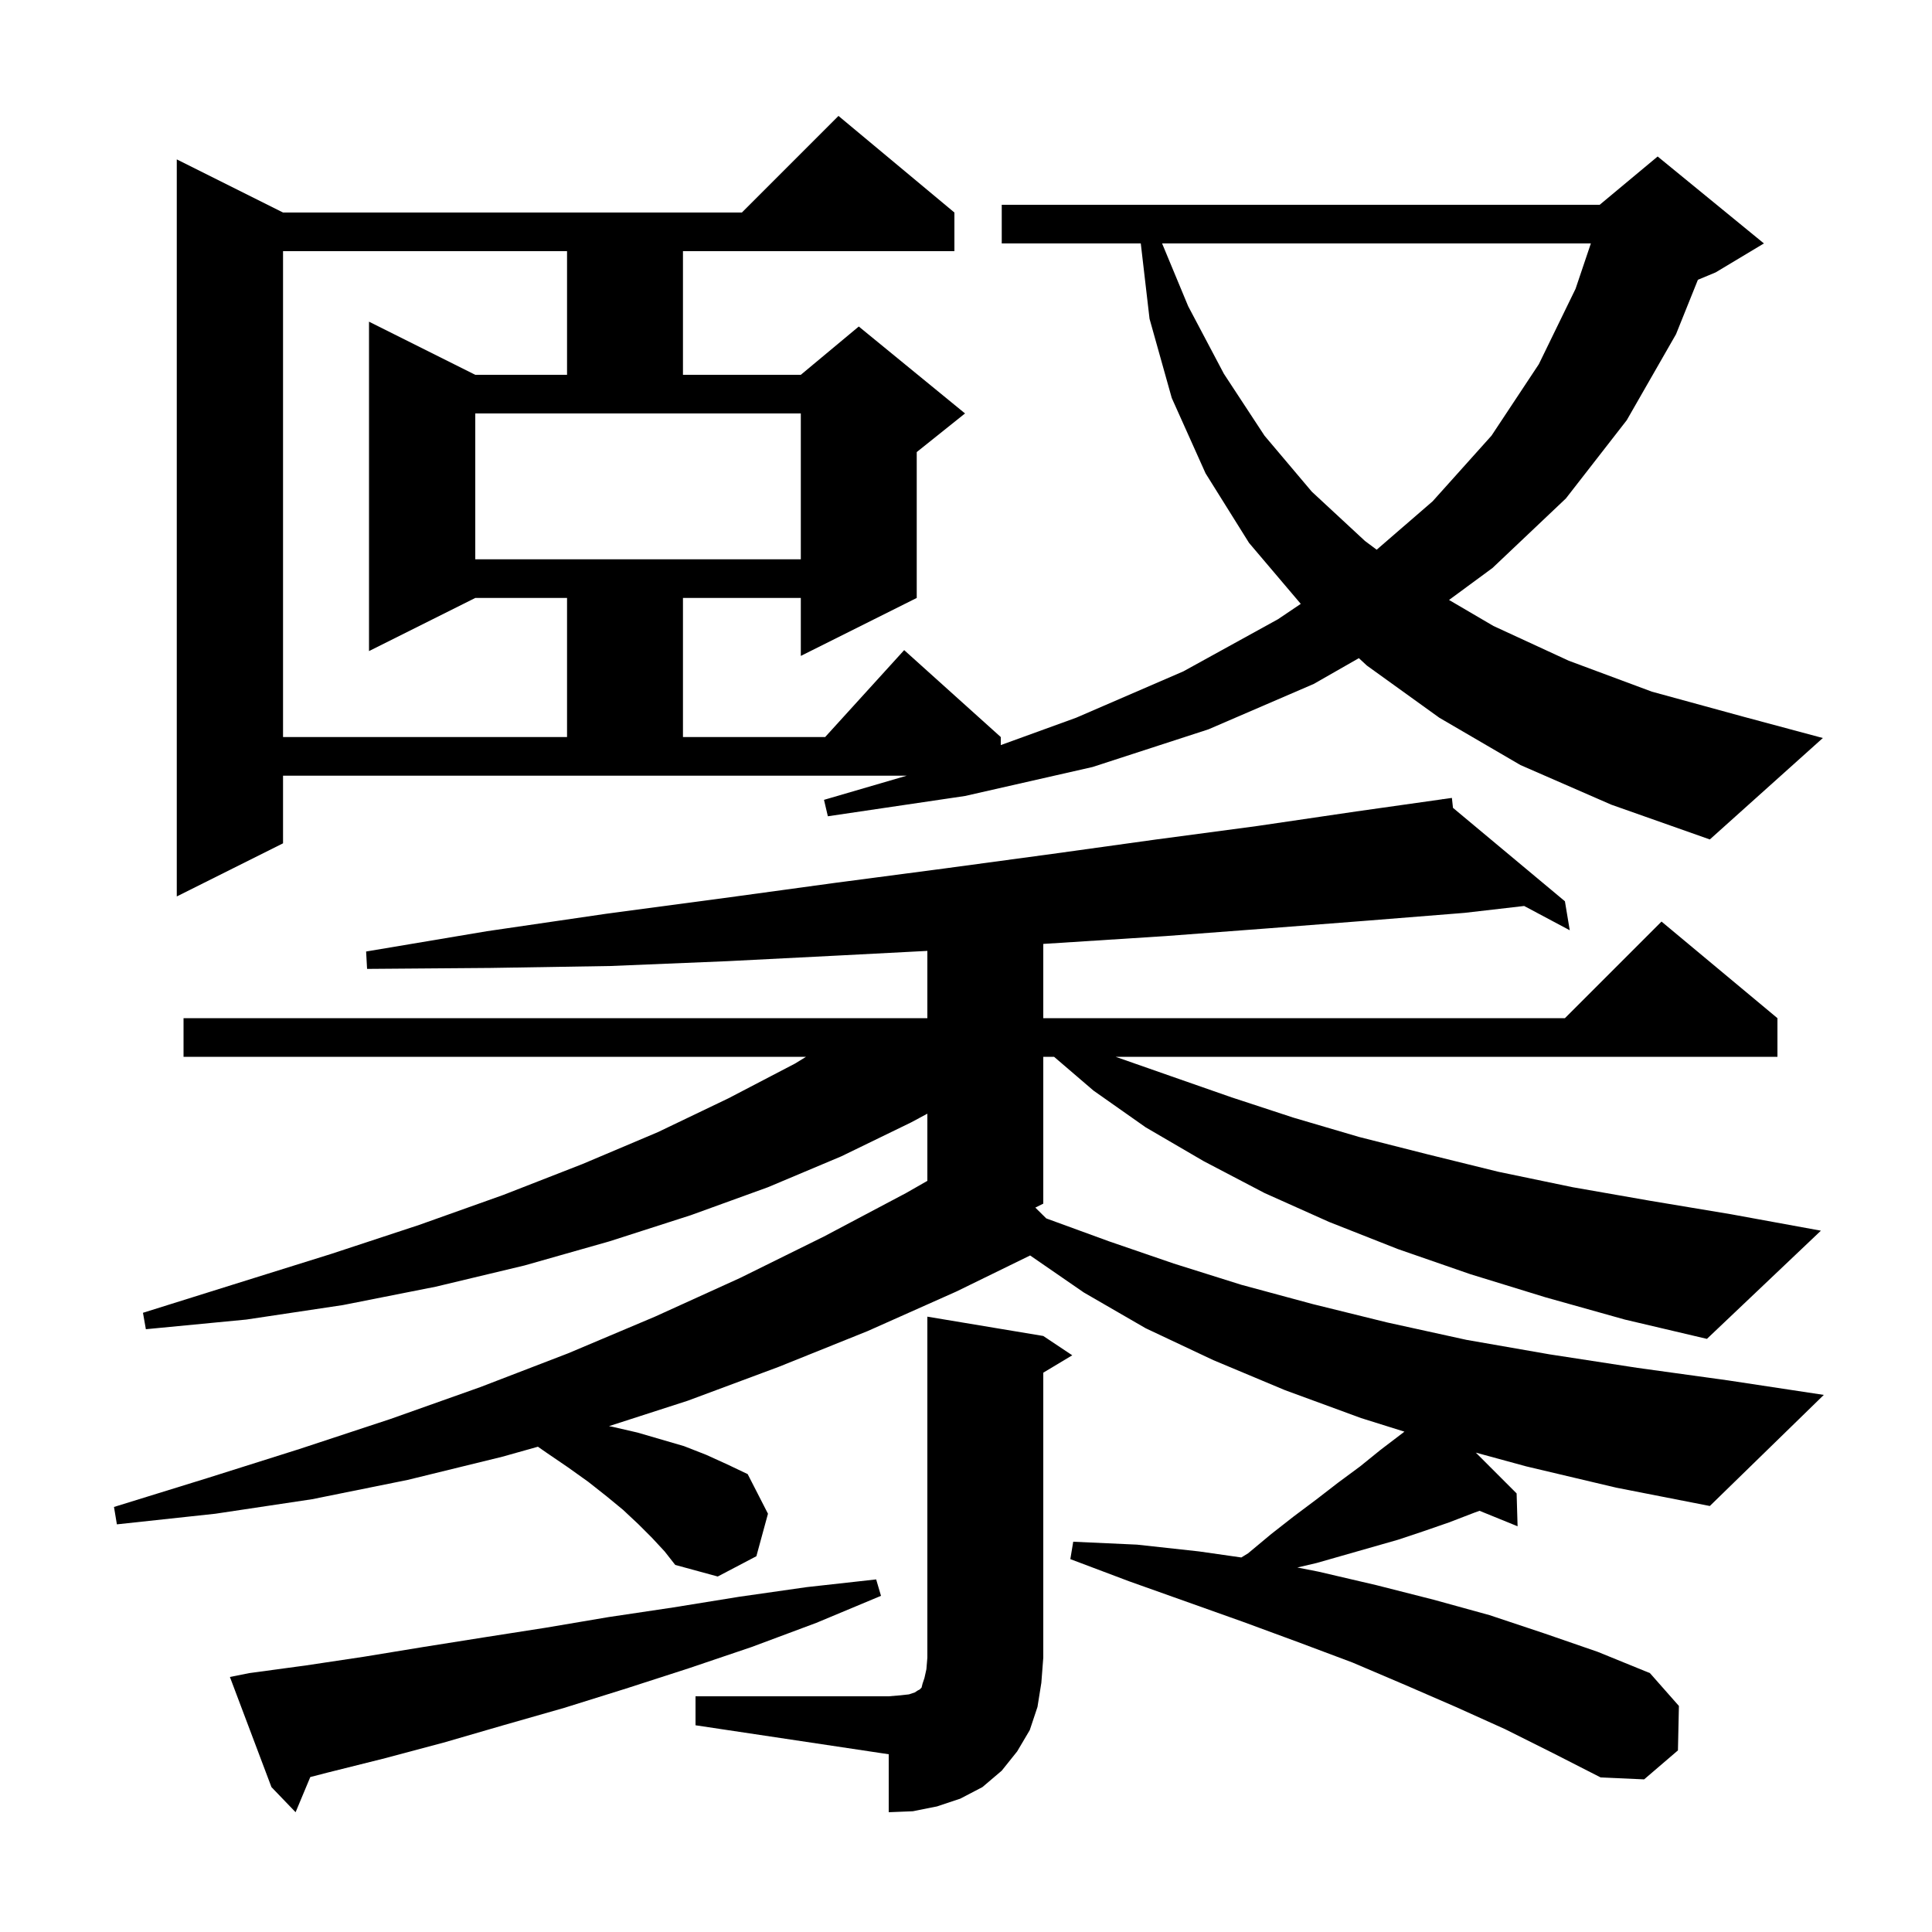 <svg xmlns="http://www.w3.org/2000/svg" xmlns:xlink="http://www.w3.org/1999/xlink" version="1.1" baseProfile="full" viewBox="0 0 200 200" width="200" height="200"><g fill="currentColor"><path d="M 25.8 173.2 L 31.7 172.4 L 37.7 171.5 L 43.8 170.5 L 50.1 169.5 L 56.5 168.5 L 63.0 167.4 L 69.7 166.4 L 76.5 165.3 L 83.5 164.3 L 90.7 163.5 L 91.2 165.2 L 84.5 168.0 L 77.8 170.5 L 71.3 172.7 L 64.8 174.8 L 58.4 176.8 L 52.1 178.6 L 45.9 180.4 L 39.9 182.0 L 33.9 183.5 L 32.121 183.96 L 30.6 187.6 L 28.1 185.0 L 23.8 173.6 Z M 72.0 175.6 L 92.0 175.6 L 93.2 175.5 L 94.1 175.4 L 94.7 175.2 L 95.0 175.0 L 95.2 174.9 L 95.4 174.7 L 95.5 174.3 L 95.7 173.7 L 95.9 172.8 L 96.0 171.6 L 96.0 136.3 L 108.0 138.3 L 111.0 140.3 L 108.0 142.1 L 108.0 171.6 L 107.8 174.2 L 107.4 176.7 L 106.6 179.1 L 105.3 181.3 L 103.7 183.3 L 101.7 185.0 L 99.4 186.2 L 97.0 187.0 L 94.5 187.5 L 92.0 187.6 L 92.0 181.6 L 72.0 178.6 Z M 160.0 134.3 L 152.2 131.9 L 144.7 129.3 L 137.6 126.5 L 130.9 123.5 L 124.6 120.2 L 118.6 116.7 L 113.2 112.9 L 109.117 109.4 L 108.0 109.4 L 108.0 124.6 L 107.177 125.011 L 108.307 126.128 L 108.5 126.2 L 114.8 128.5 L 121.5 130.8 L 128.5 133.0 L 135.9 135.0 L 143.6 136.9 L 151.8 138.7 L 160.4 140.2 L 169.5 141.6 L 178.9 142.9 L 188.8 144.4 L 177.0 155.9 L 167.3 154.0 L 158.0 151.8 L 152.775 150.375 L 157.0 154.6 L 157.1 158.0 L 153.161 156.398 L 152.6 156.6 L 150.0 157.6 L 147.4 158.5 L 144.7 159.4 L 136.3 161.8 L 134.299 162.267 L 136.5 162.7 L 142.5 164.1 L 148.4 165.6 L 154.2 167.2 L 159.9 169.1 L 165.4 171.0 L 170.8 173.2 L 173.8 176.6 L 173.7 181.2 L 170.2 184.2 L 165.7 184.0 L 160.8 181.5 L 155.8 179.0 L 150.7 176.7 L 145.4 174.4 L 140.0 172.1 L 134.4 170.0 L 128.7 167.9 L 116.9 163.7 L 110.8 161.4 L 111.1 159.6 L 117.7 159.9 L 124.1 160.6 L 128.503 161.229 L 129.2 160.8 L 131.6 158.8 L 133.9 157.0 L 136.3 155.2 L 138.5 153.5 L 140.8 151.8 L 142.9 150.1 L 145.387 148.205 L 140.9 146.8 L 133.0 143.9 L 125.6 140.8 L 118.6 137.5 L 112.2 133.8 L 106.639 129.965 L 99.0 133.7 L 89.8 137.8 L 80.6 141.5 L 71.2 145.0 L 63.043 147.634 L 63.4 147.7 L 66.0 148.3 L 70.8 149.7 L 73.1 150.6 L 75.3 151.6 L 77.4 152.6 L 79.5 156.7 L 78.3 161.1 L 74.3 163.2 L 69.9 162.0 L 68.8 160.6 L 67.5 159.2 L 66.1 157.8 L 64.5 156.3 L 62.8 154.9 L 60.9 153.4 L 58.8 151.9 L 56.6 150.4 L 55.685 149.764 L 52.0 150.8 L 42.2 153.2 L 32.3 155.2 L 22.3 156.7 L 12.1 157.8 L 11.8 156.0 L 21.5 153.0 L 31.0 150.0 L 40.4 146.9 L 49.7 143.6 L 58.8 140.1 L 67.8 136.3 L 76.6 132.3 L 85.3 128.0 L 93.8 123.5 L 96.0 122.243 L 96.0 115.288 L 94.3 116.2 L 87.1 119.7 L 79.5 122.9 L 71.5 125.8 L 63.1 128.5 L 54.3 131.0 L 45.1 133.2 L 35.5 135.1 L 25.5 136.6 L 15.1 137.6 L 14.8 135.9 L 24.7 132.8 L 34.3 129.8 L 43.4 126.8 L 52.1 123.7 L 60.3 120.5 L 68.1 117.2 L 75.4 113.7 L 82.3 110.1 L 83.441 109.4 L 19.0 109.4 L 19.0 105.4 L 96.0 105.4 L 96.0 98.436 L 87.1 98.9 L 75.3 99.5 L 63.2 100.0 L 50.8 100.2 L 38.0 100.3 L 37.9 98.5 L 50.4 96.4 L 62.7 94.6 L 74.7 93.0 L 86.4 91.4 L 97.8 89.9 L 108.9 88.4 L 119.7 86.9 L 130.2 85.5 L 140.4 84.0 L 149.308 82.74 L 149.3 82.7 L 149.342 82.735 L 150.3 82.6 L 150.412 83.628 L 162.0 93.3 L 162.5 96.3 L 157.78 93.787 L 151.6 94.5 L 141.6 95.3 L 131.3 96.1 L 120.7 96.9 L 109.8 97.6 L 108.0 97.713 L 108.0 105.4 L 162.0 105.4 L 172.0 95.4 L 184.0 105.4 L 184.0 109.4 L 115.486 109.4 L 121.2 111.4 L 127.5 113.6 L 133.9 115.7 L 140.7 117.7 L 147.8 119.5 L 155.1 121.3 L 162.8 122.9 L 170.8 124.3 L 179.2 125.7 L 188.5 127.4 L 176.7 138.6 L 168.2 136.6 Z M 157.4 79.2 L 149.0 74.3 L 141.5 68.9 L 140.669 68.132 L 136.0 70.8 L 125.1 75.5 L 113.1 79.4 L 99.9 82.4 L 85.7 84.5 L 85.3 82.8 L 93.862 80.3 L 29.3 80.3 L 29.3 87.3 L 18.3 92.8 L 18.3 16.5 L 29.3 22.0 L 76.8 22.0 L 86.8 12.0 L 98.8 22.0 L 98.8 26.0 L 70.7 26.0 L 70.7 38.8 L 82.9 38.8 L 88.9 33.8 L 99.9 42.8 L 94.9 46.8 L 94.9 61.9 L 82.9 67.9 L 82.9 61.9 L 70.7 61.9 L 70.7 76.3 L 85.418 76.3 L 93.6 67.3 L 103.6 76.3 L 103.6 77.131 L 111.4 74.3 L 122.5 69.5 L 132.3 64.1 L 134.655 62.512 L 129.3 56.2 L 124.8 49.0 L 121.3 41.2 L 119.0 33.0 L 118.093 25.2 L 103.7 25.2 L 103.7 21.2 L 165.6 21.2 L 171.6 16.2 L 182.6 25.2 L 177.6 28.2 L 175.766 28.964 L 173.5 34.6 L 168.4 43.5 L 162.1 51.6 L 154.5 58.8 L 150.004 62.108 L 154.6 64.8 L 162.4 68.4 L 171.0 71.6 L 180.5 74.2 L 188.7 76.4 L 177.0 86.9 L 166.8 83.3 Z M 29.3 26.0 L 29.3 76.3 L 58.7 76.3 L 58.7 61.9 L 49.2 61.9 L 38.2 67.4 L 38.2 33.3 L 49.2 38.8 L 58.7 38.8 L 58.7 26.0 Z M 49.2 57.9 L 82.9 57.9 L 82.9 42.8 L 49.2 42.8 Z M 120.299 25.2 L 123.0 31.7 L 126.7 38.7 L 130.9 45.1 L 135.8 50.9 L 141.3 56.0 L 142.513 56.905 L 148.3 51.9 L 154.4 45.1 L 159.3 37.7 L 163.1 29.9 L 164.686 25.2 Z "/></g></svg>